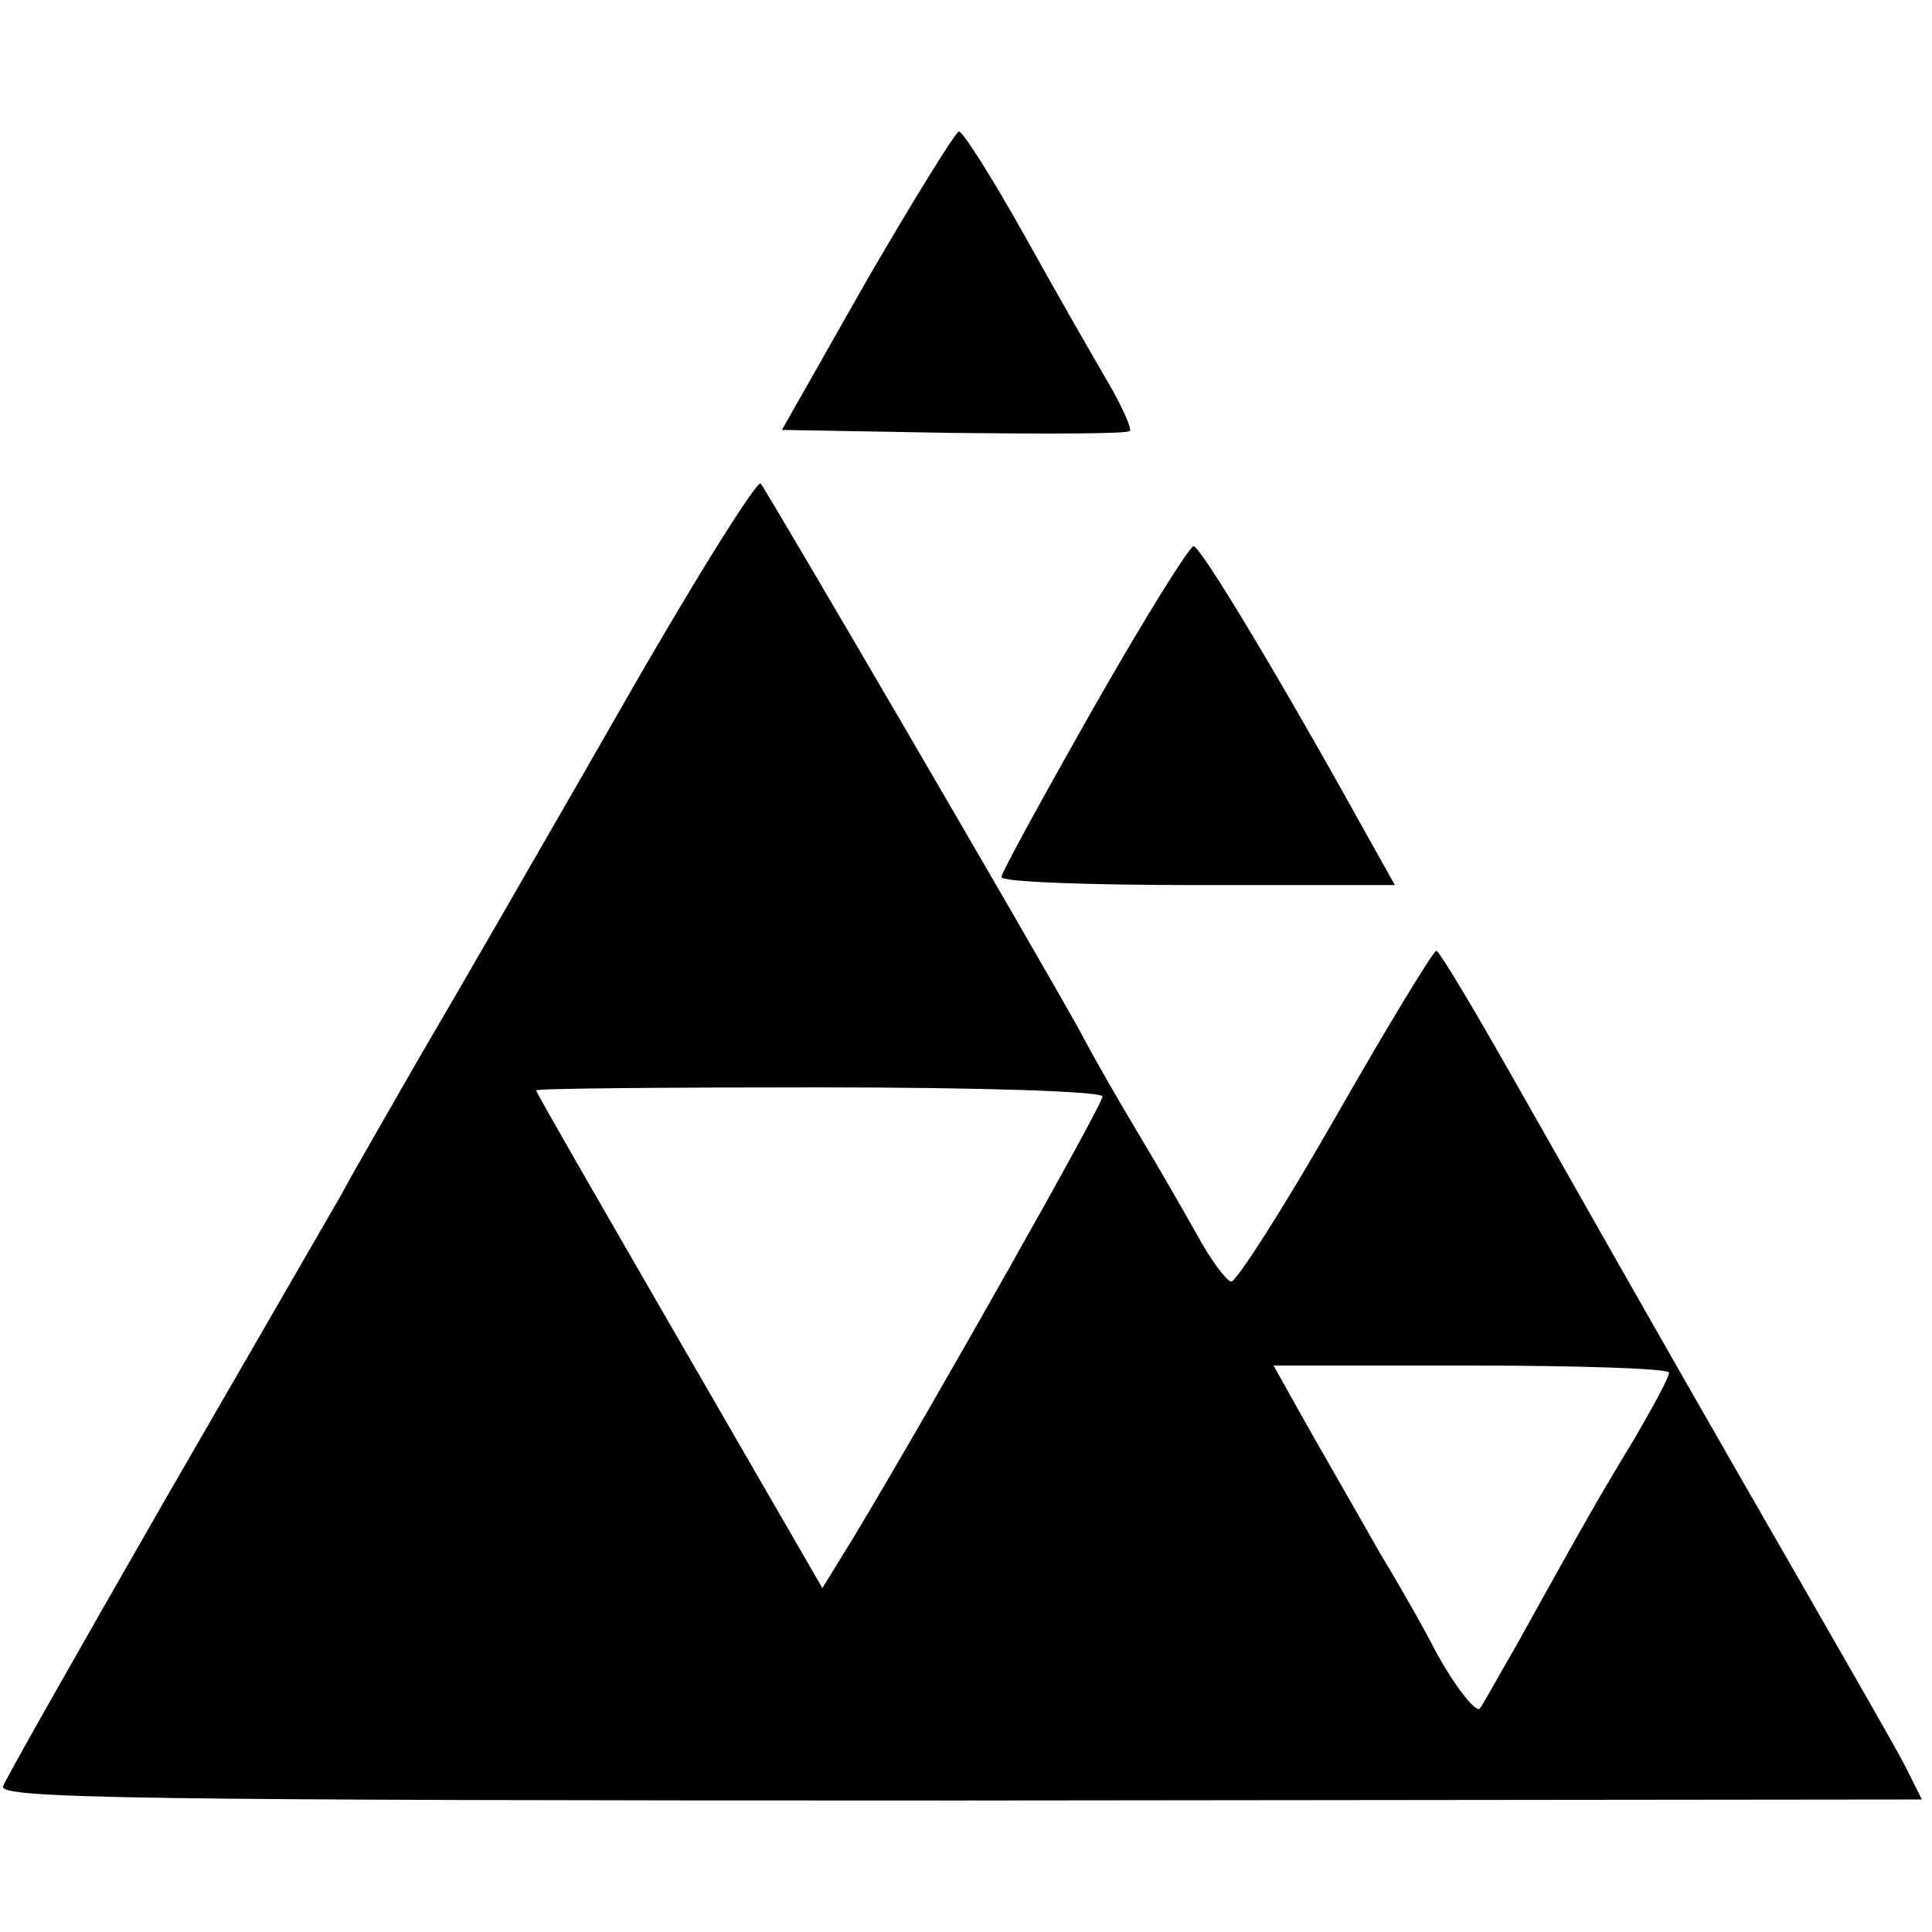 <svg version="1.0" xmlns="http://www.w3.org/2000/svg" viewBox="0 0 191 191">
  <path d="m85.7 27.7-8.4 14.8 17 .3c9.3.1 17.2.1 17.4-.2.2-.2-.7-2.3-2.1-4.7-1.4-2.4-5.2-9-8.3-14.6-3.2-5.7-6.1-10.3-6.5-10.3-.3 0-4.4 6.6-9.1 14.7zM61 70.7c-7.4 12.9-16.1 28-19.4 33.6-3.2 5.6-6.8 11.8-7.8 13.7-1.1 1.9-9 15.6-17.5 30.3C7.8 163.1.6 175.8.3 176.6c-.4 1.2 12.8 1.4 94.6 1.4l95.1-.1-1.6-3.2c-.9-1.8-6-10.6-11.2-19.7-9.6-16.7-12.3-21.4-26.7-46.8-4.4-7.8-8.2-14.2-8.5-14.2-.3 0-4.8 7.4-10 16.5s-9.9 16.4-10.3 16.2c-.5-.1-2.1-2.3-3.4-4.7-1.4-2.5-4-7-5.8-10-1.8-3-4.4-7.5-5.7-10-4.6-8.3-31-53.5-31.6-54.2-.4-.3-6.8 9.9-14.2 22.9zm48 37.7c0 .8-16.4 29.9-24.5 43.4l-3.2 5.2-14.1-24.4C59.4 119.1 53 108 53 107.8c0-.2 12.6-.3 28-.3 16.3 0 28 .4 28 .9zm56 27.3c0 .5-1.6 3.4-3.4 6.5-3.4 5.6-5 8.4-11.6 20.3-1.9 3.3-3.5 6.2-3.7 6.4-.4.5-2.7-2.5-4.5-5.9-.7-1.4-3.1-5.7-5.4-9.5-2.2-3.9-5.5-9.6-7.3-12.8l-3.2-5.7h19.5c10.8 0 19.6.3 19.6.7z"/>
  <path d="M108.1 70c-5 8.8-9.1 16.3-9.1 16.7 0 .5 8.7.8 19.4.8h19.5l-2.8-5C126.8 67.5 118.7 54 118 54c-.4 0-4.9 7.2-9.9 16z"/>
</svg>
